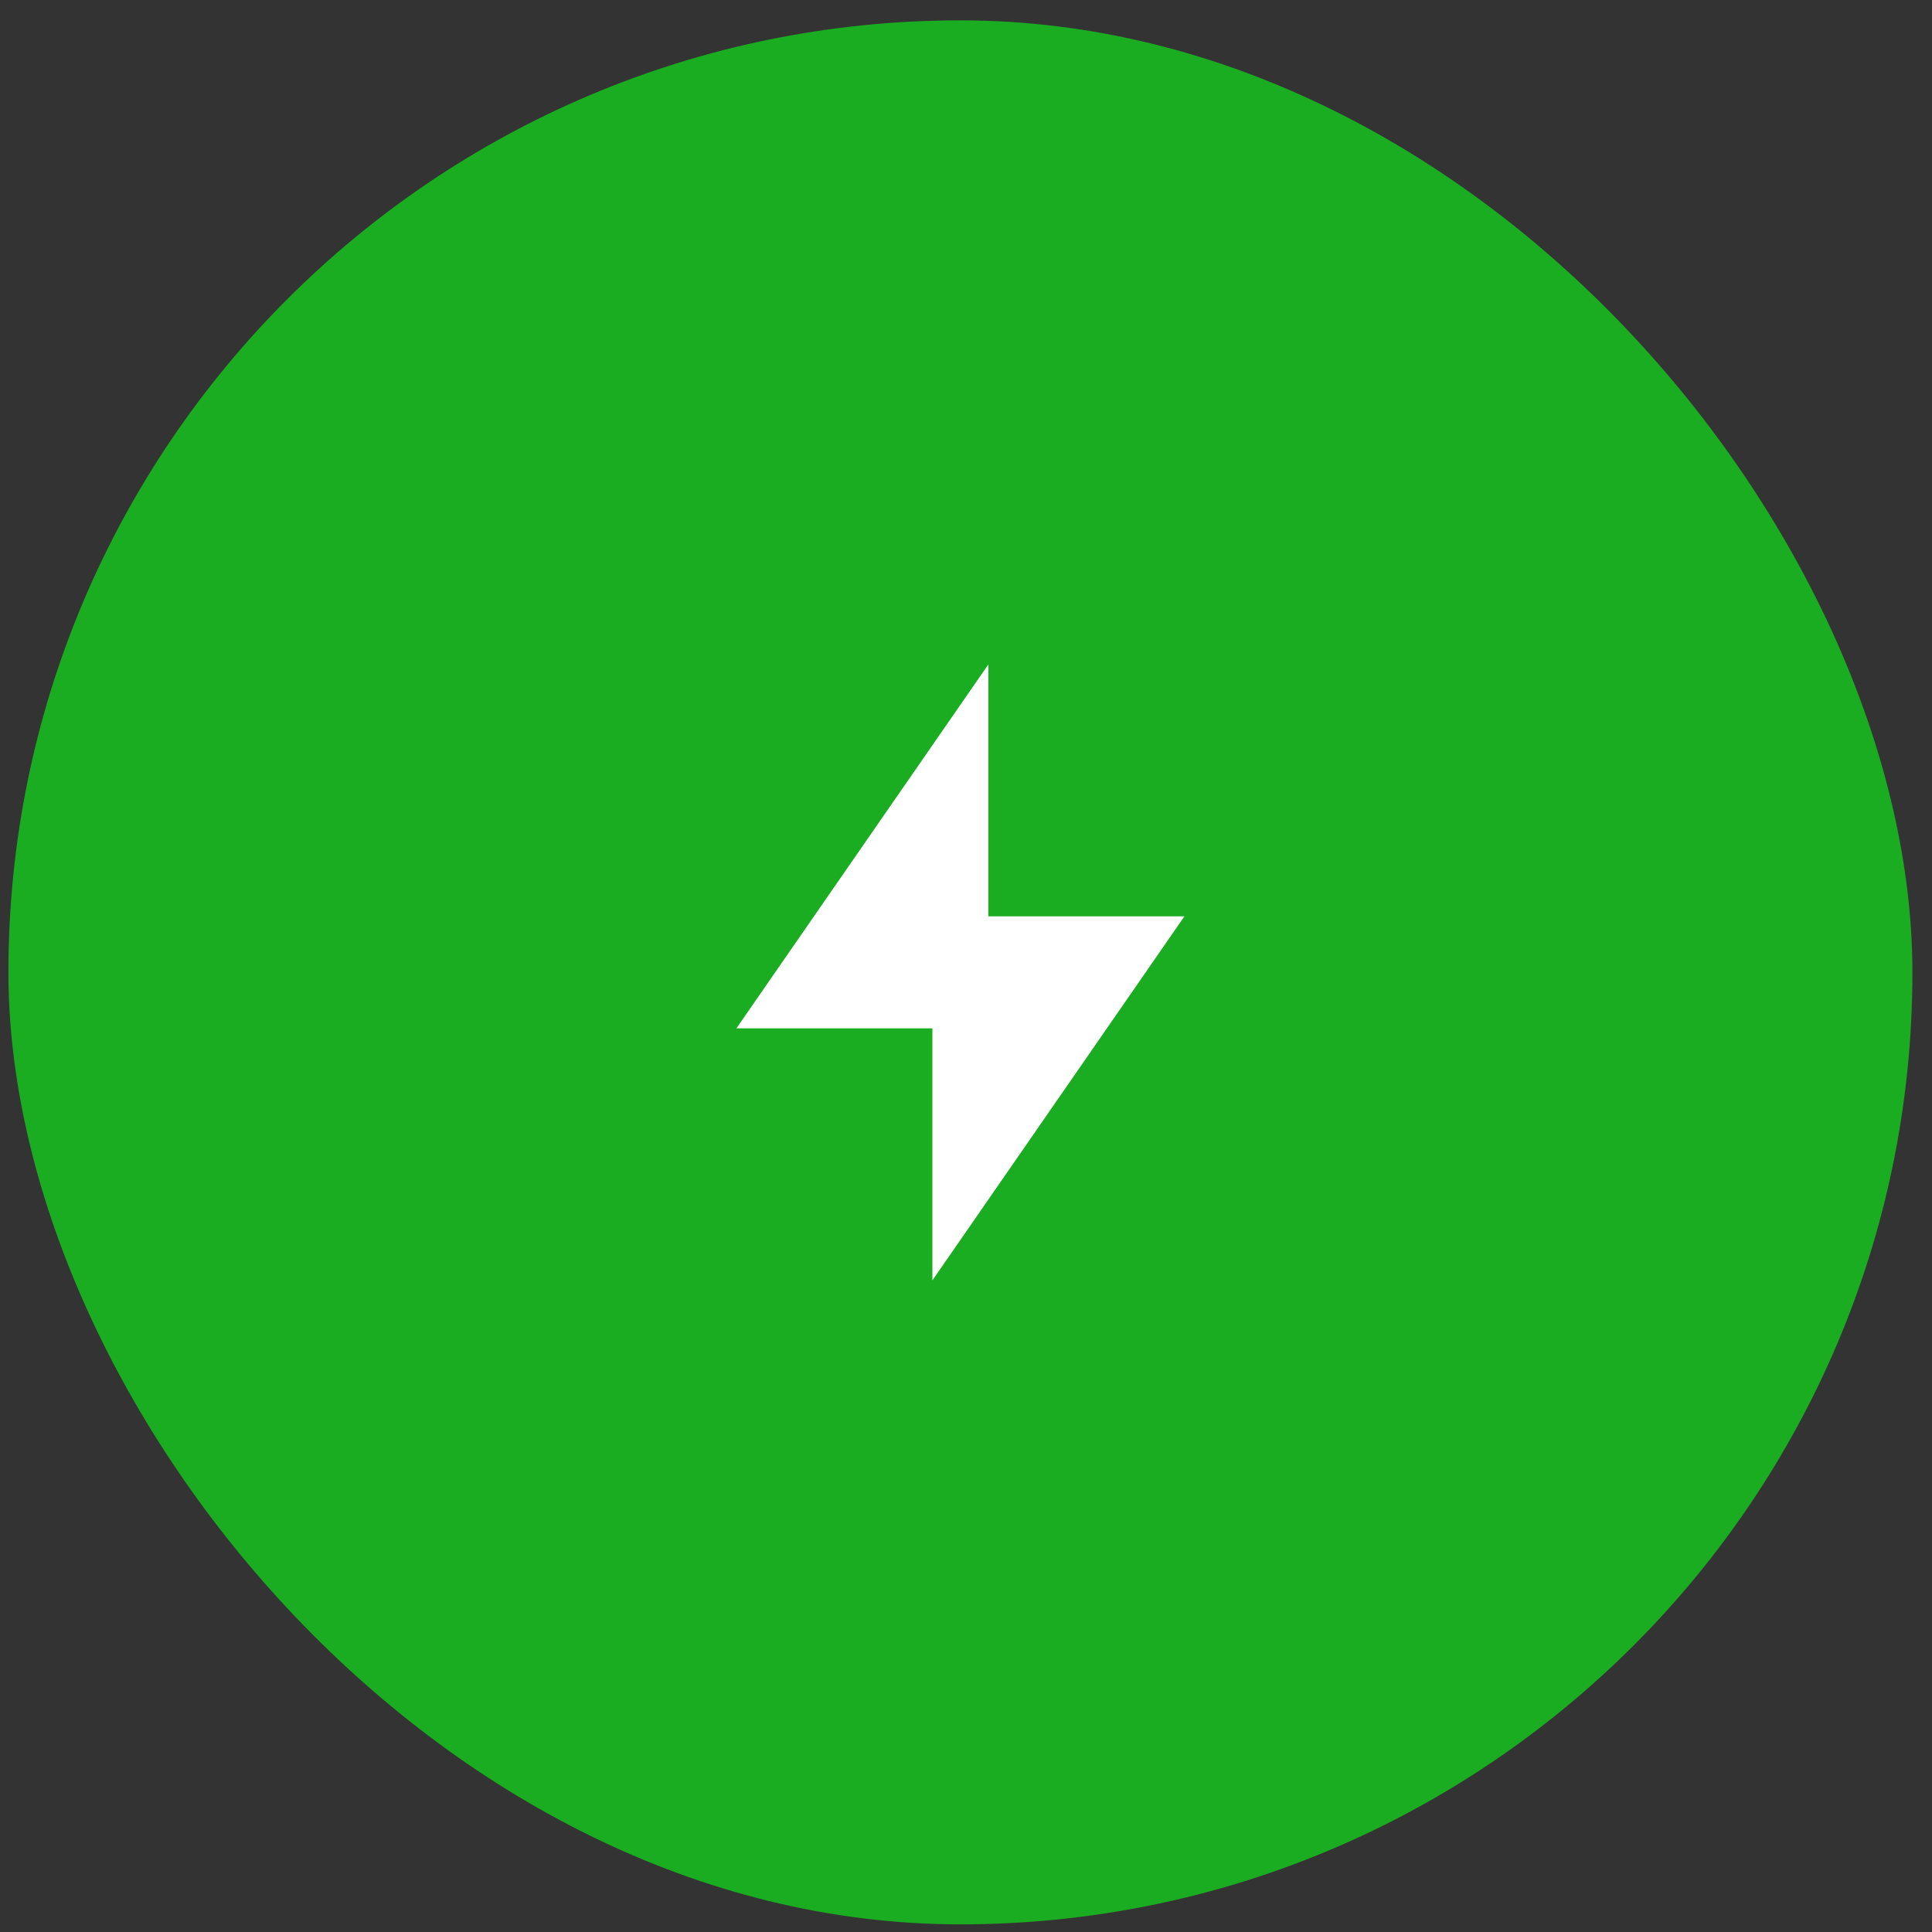 <svg width="69" height="69" viewBox="0 0 69 69" fill="none" xmlns="http://www.w3.org/2000/svg">
<rect x="0" y="0" width="69" height="69" fill="#333333" stroke="none"/>
<rect x="0.3" y="0.727" width="68" height="68" rx="34" fill="#1AAD21"/>
<g clip-path="url(#clip0_301_204)">
<path d="M35.3 32.727H42.3L33.3 45.727V36.727H26.3L35.3 23.727V32.727Z" fill="white"/>
</g>
<defs>
<clipPath id="clip0_301_204">
<rect width="24" height="24" fill="white" transform="translate(22.3 22.727)"/>
</clipPath>
</defs>
</svg>
